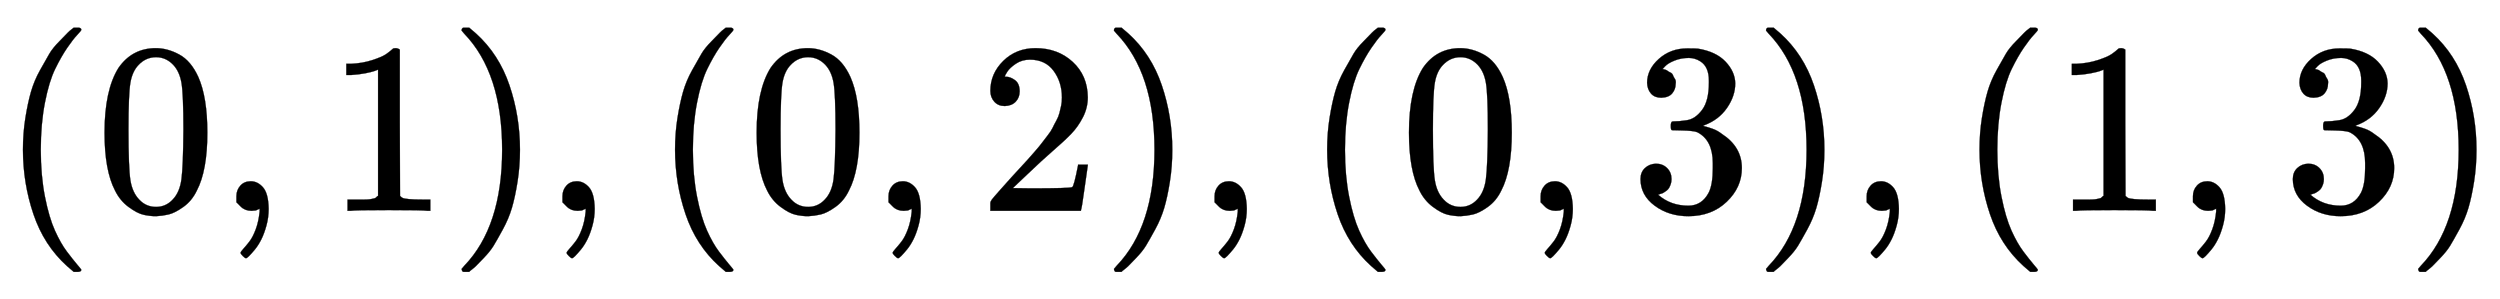 <svg xmlns:xlink="http://www.w3.org/1999/xlink" width="23.774ex" height="2.843ex" style="vertical-align: -0.838ex;" viewBox="0 -863.1 10236.2 1223.9" role="img" focusable="false" xmlns="http://www.w3.org/2000/svg" aria-labelledby="MathJax-SVG-1-Title"><title id="MathJax-SVG-1-Title">left-parenthesis 0 comma 1 right-parenthesis comma left-parenthesis 0 comma 2 right-parenthesis comma left-parenthesis 0 comma 3 right-parenthesis comma left-parenthesis 1 comma 3 right-parenthesis</title><defs aria-hidden="true"><path stroke-width="1" id="E1-MJMAIN-28" d="M94 250Q94 319 104 381T127 488T164 576T202 643T244 695T277 729T302 750H315H319Q333 750 333 741Q333 738 316 720T275 667T226 581T184 443T167 250T184 58T225 -81T274 -167T316 -220T333 -241Q333 -250 318 -250H315H302L274 -226Q180 -141 137 -14T94 250Z"></path><path stroke-width="1" id="E1-MJMAIN-30" d="M96 585Q152 666 249 666Q297 666 345 640T423 548Q460 465 460 320Q460 165 417 83Q397 41 362 16T301 -15T250 -22Q224 -22 198 -16T137 16T82 83Q39 165 39 320Q39 494 96 585ZM321 597Q291 629 250 629Q208 629 178 597Q153 571 145 525T137 333Q137 175 145 125T181 46Q209 16 250 16Q290 16 318 46Q347 76 354 130T362 333Q362 478 354 524T321 597Z"></path><path stroke-width="1" id="E1-MJMAIN-2C" d="M78 35T78 60T94 103T137 121Q165 121 187 96T210 8Q210 -27 201 -60T180 -117T154 -158T130 -185T117 -194Q113 -194 104 -185T95 -172Q95 -168 106 -156T131 -126T157 -76T173 -3V9L172 8Q170 7 167 6T161 3T152 1T140 0Q113 0 96 17Z"></path><path stroke-width="1" id="E1-MJMAIN-31" d="M213 578L200 573Q186 568 160 563T102 556H83V602H102Q149 604 189 617T245 641T273 663Q275 666 285 666Q294 666 302 660V361L303 61Q310 54 315 52T339 48T401 46H427V0H416Q395 3 257 3Q121 3 100 0H88V46H114Q136 46 152 46T177 47T193 50T201 52T207 57T213 61V578Z"></path><path stroke-width="1" id="E1-MJMAIN-29" d="M60 749L64 750Q69 750 74 750H86L114 726Q208 641 251 514T294 250Q294 182 284 119T261 12T224 -76T186 -143T145 -194T113 -227T90 -246Q87 -249 86 -250H74Q66 -250 63 -250T58 -247T55 -238Q56 -237 66 -225Q221 -64 221 250T66 725Q56 737 55 738Q55 746 60 749Z"></path><path stroke-width="1" id="E1-MJMAIN-32" d="M109 429Q82 429 66 447T50 491Q50 562 103 614T235 666Q326 666 387 610T449 465Q449 422 429 383T381 315T301 241Q265 210 201 149L142 93L218 92Q375 92 385 97Q392 99 409 186V189H449V186Q448 183 436 95T421 3V0H50V19V31Q50 38 56 46T86 81Q115 113 136 137Q145 147 170 174T204 211T233 244T261 278T284 308T305 340T320 369T333 401T340 431T343 464Q343 527 309 573T212 619Q179 619 154 602T119 569T109 550Q109 549 114 549Q132 549 151 535T170 489Q170 464 154 447T109 429Z"></path><path stroke-width="1" id="E1-MJMAIN-33" d="M127 463Q100 463 85 480T69 524Q69 579 117 622T233 665Q268 665 277 664Q351 652 390 611T430 522Q430 470 396 421T302 350L299 348Q299 347 308 345T337 336T375 315Q457 262 457 175Q457 96 395 37T238 -22Q158 -22 100 21T42 130Q42 158 60 175T105 193Q133 193 151 175T169 130Q169 119 166 110T159 94T148 82T136 74T126 70T118 67L114 66Q165 21 238 21Q293 21 321 74Q338 107 338 175V195Q338 290 274 322Q259 328 213 329L171 330L168 332Q166 335 166 348Q166 366 174 366Q202 366 232 371Q266 376 294 413T322 525V533Q322 590 287 612Q265 626 240 626Q208 626 181 615T143 592T132 580H135Q138 579 143 578T153 573T165 566T175 555T183 540T186 520Q186 498 172 481T127 463Z"></path></defs><g stroke="currentColor" fill="currentColor" stroke-width="0" transform="matrix(1 0 0 -1 0 0)" aria-hidden="true"> <use xlink:href="#E1-MJMAIN-28" x="0" y="0"></use> <use xlink:href="#E1-MJMAIN-30" x="389" y="0"></use> <use xlink:href="#E1-MJMAIN-2C" x="890" y="0"></use> <use xlink:href="#E1-MJMAIN-31" x="1335" y="0"></use> <use xlink:href="#E1-MJMAIN-29" x="1835" y="0"></use> <use xlink:href="#E1-MJMAIN-2C" x="2225" y="0"></use> <use xlink:href="#E1-MJMAIN-28" x="2670" y="0"></use> <use xlink:href="#E1-MJMAIN-30" x="3059" y="0"></use> <use xlink:href="#E1-MJMAIN-2C" x="3560" y="0"></use> <use xlink:href="#E1-MJMAIN-32" x="4005" y="0"></use> <use xlink:href="#E1-MJMAIN-29" x="4506" y="0"></use> <use xlink:href="#E1-MJMAIN-2C" x="4895" y="0"></use> <use xlink:href="#E1-MJMAIN-28" x="5340" y="0"></use> <use xlink:href="#E1-MJMAIN-30" x="5730" y="0"></use> <use xlink:href="#E1-MJMAIN-2C" x="6230" y="0"></use> <use xlink:href="#E1-MJMAIN-33" x="6675" y="0"></use> <use xlink:href="#E1-MJMAIN-29" x="7176" y="0"></use> <use xlink:href="#E1-MJMAIN-2C" x="7565" y="0"></use> <use xlink:href="#E1-MJMAIN-28" x="8011" y="0"></use> <use xlink:href="#E1-MJMAIN-31" x="8400" y="0"></use> <use xlink:href="#E1-MJMAIN-2C" x="8901" y="0"></use> <use xlink:href="#E1-MJMAIN-33" x="9346" y="0"></use> <use xlink:href="#E1-MJMAIN-29" x="9846" y="0"></use></g></svg>